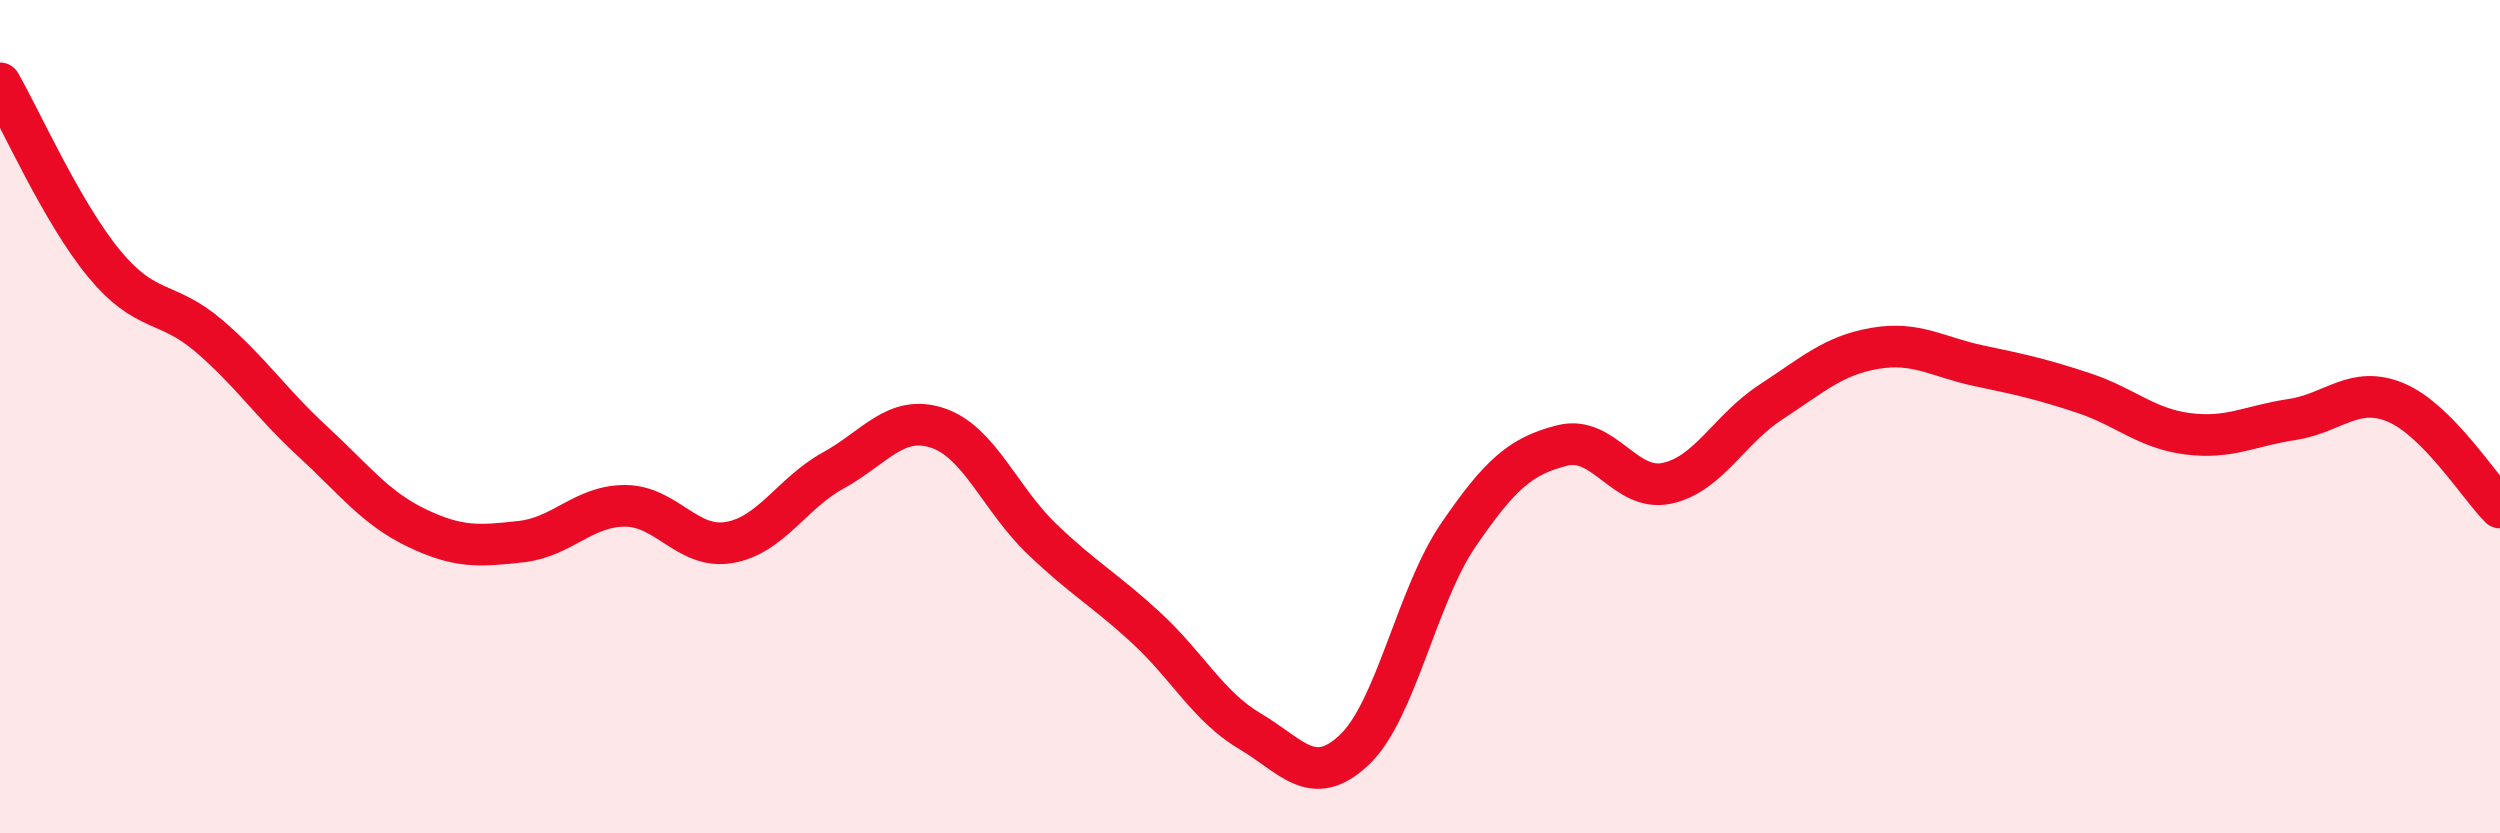 
    <svg width="60" height="20" viewBox="0 0 60 20" xmlns="http://www.w3.org/2000/svg">
      <path
        d="M 0,2 C 0.5,2.87 1.5,5.12 2.5,6.33 C 3.5,7.54 4,7.2 5,8.05 C 6,8.9 6.5,9.67 7.5,10.59 C 8.5,11.51 9,12.19 10,12.67 C 11,13.15 11.5,13.11 12.5,13 C 13.5,12.89 14,12.14 15,12.14 C 16,12.14 16.5,13.19 17.5,13.02 C 18.5,12.85 19,11.84 20,11.29 C 21,10.74 21.5,9.94 22.5,10.27 C 23.5,10.6 24,11.97 25,12.93 C 26,13.89 26.5,14.14 27.5,15.06 C 28.5,15.98 29,16.96 30,17.55 C 31,18.14 31.5,18.94 32.5,18 C 33.5,17.06 34,14.3 35,12.84 C 36,11.38 36.5,10.94 37.5,10.69 C 38.5,10.44 39,11.81 40,11.6 C 41,11.39 41.5,10.3 42.5,9.65 C 43.5,9 44,8.53 45,8.36 C 46,8.19 46.5,8.57 47.5,8.78 C 48.5,8.99 49,9.1 50,9.43 C 51,9.76 51.5,10.28 52.5,10.41 C 53.5,10.54 54,10.22 55,10.07 C 56,9.92 56.5,9.24 57.5,9.66 C 58.5,10.08 59.5,11.68 60,12.18L60 20L0 20Z"
        fill="#EB0A25"
        opacity="0.1"
        stroke-linecap="round"
        stroke-linejoin="round"
      />
      <path
        d="M 0,2 C 0.5,2.87 1.5,5.12 2.5,6.33 C 3.5,7.54 4,7.2 5,8.05 C 6,8.9 6.5,9.67 7.5,10.59 C 8.5,11.51 9,12.19 10,12.67 C 11,13.15 11.5,13.11 12.5,13 C 13.5,12.89 14,12.14 15,12.14 C 16,12.14 16.5,13.19 17.5,13.02 C 18.5,12.85 19,11.84 20,11.29 C 21,10.74 21.5,9.94 22.5,10.27 C 23.5,10.6 24,11.97 25,12.93 C 26,13.89 26.5,14.14 27.5,15.06 C 28.5,15.98 29,16.96 30,17.55 C 31,18.14 31.5,18.94 32.5,18 C 33.5,17.06 34,14.3 35,12.84 C 36,11.38 36.5,10.94 37.5,10.69 C 38.5,10.44 39,11.81 40,11.6 C 41,11.39 41.5,10.3 42.5,9.65 C 43.5,9 44,8.53 45,8.36 C 46,8.19 46.5,8.57 47.5,8.78 C 48.5,8.99 49,9.1 50,9.43 C 51,9.76 51.5,10.28 52.5,10.41 C 53.5,10.54 54,10.22 55,10.07 C 56,9.92 56.5,9.24 57.5,9.66 C 58.5,10.08 59.5,11.68 60,12.18"
        stroke="#EB0A25"
        stroke-width="1"
        fill="none"
        stroke-linecap="round"
        stroke-linejoin="round"
      />
    </svg>
  